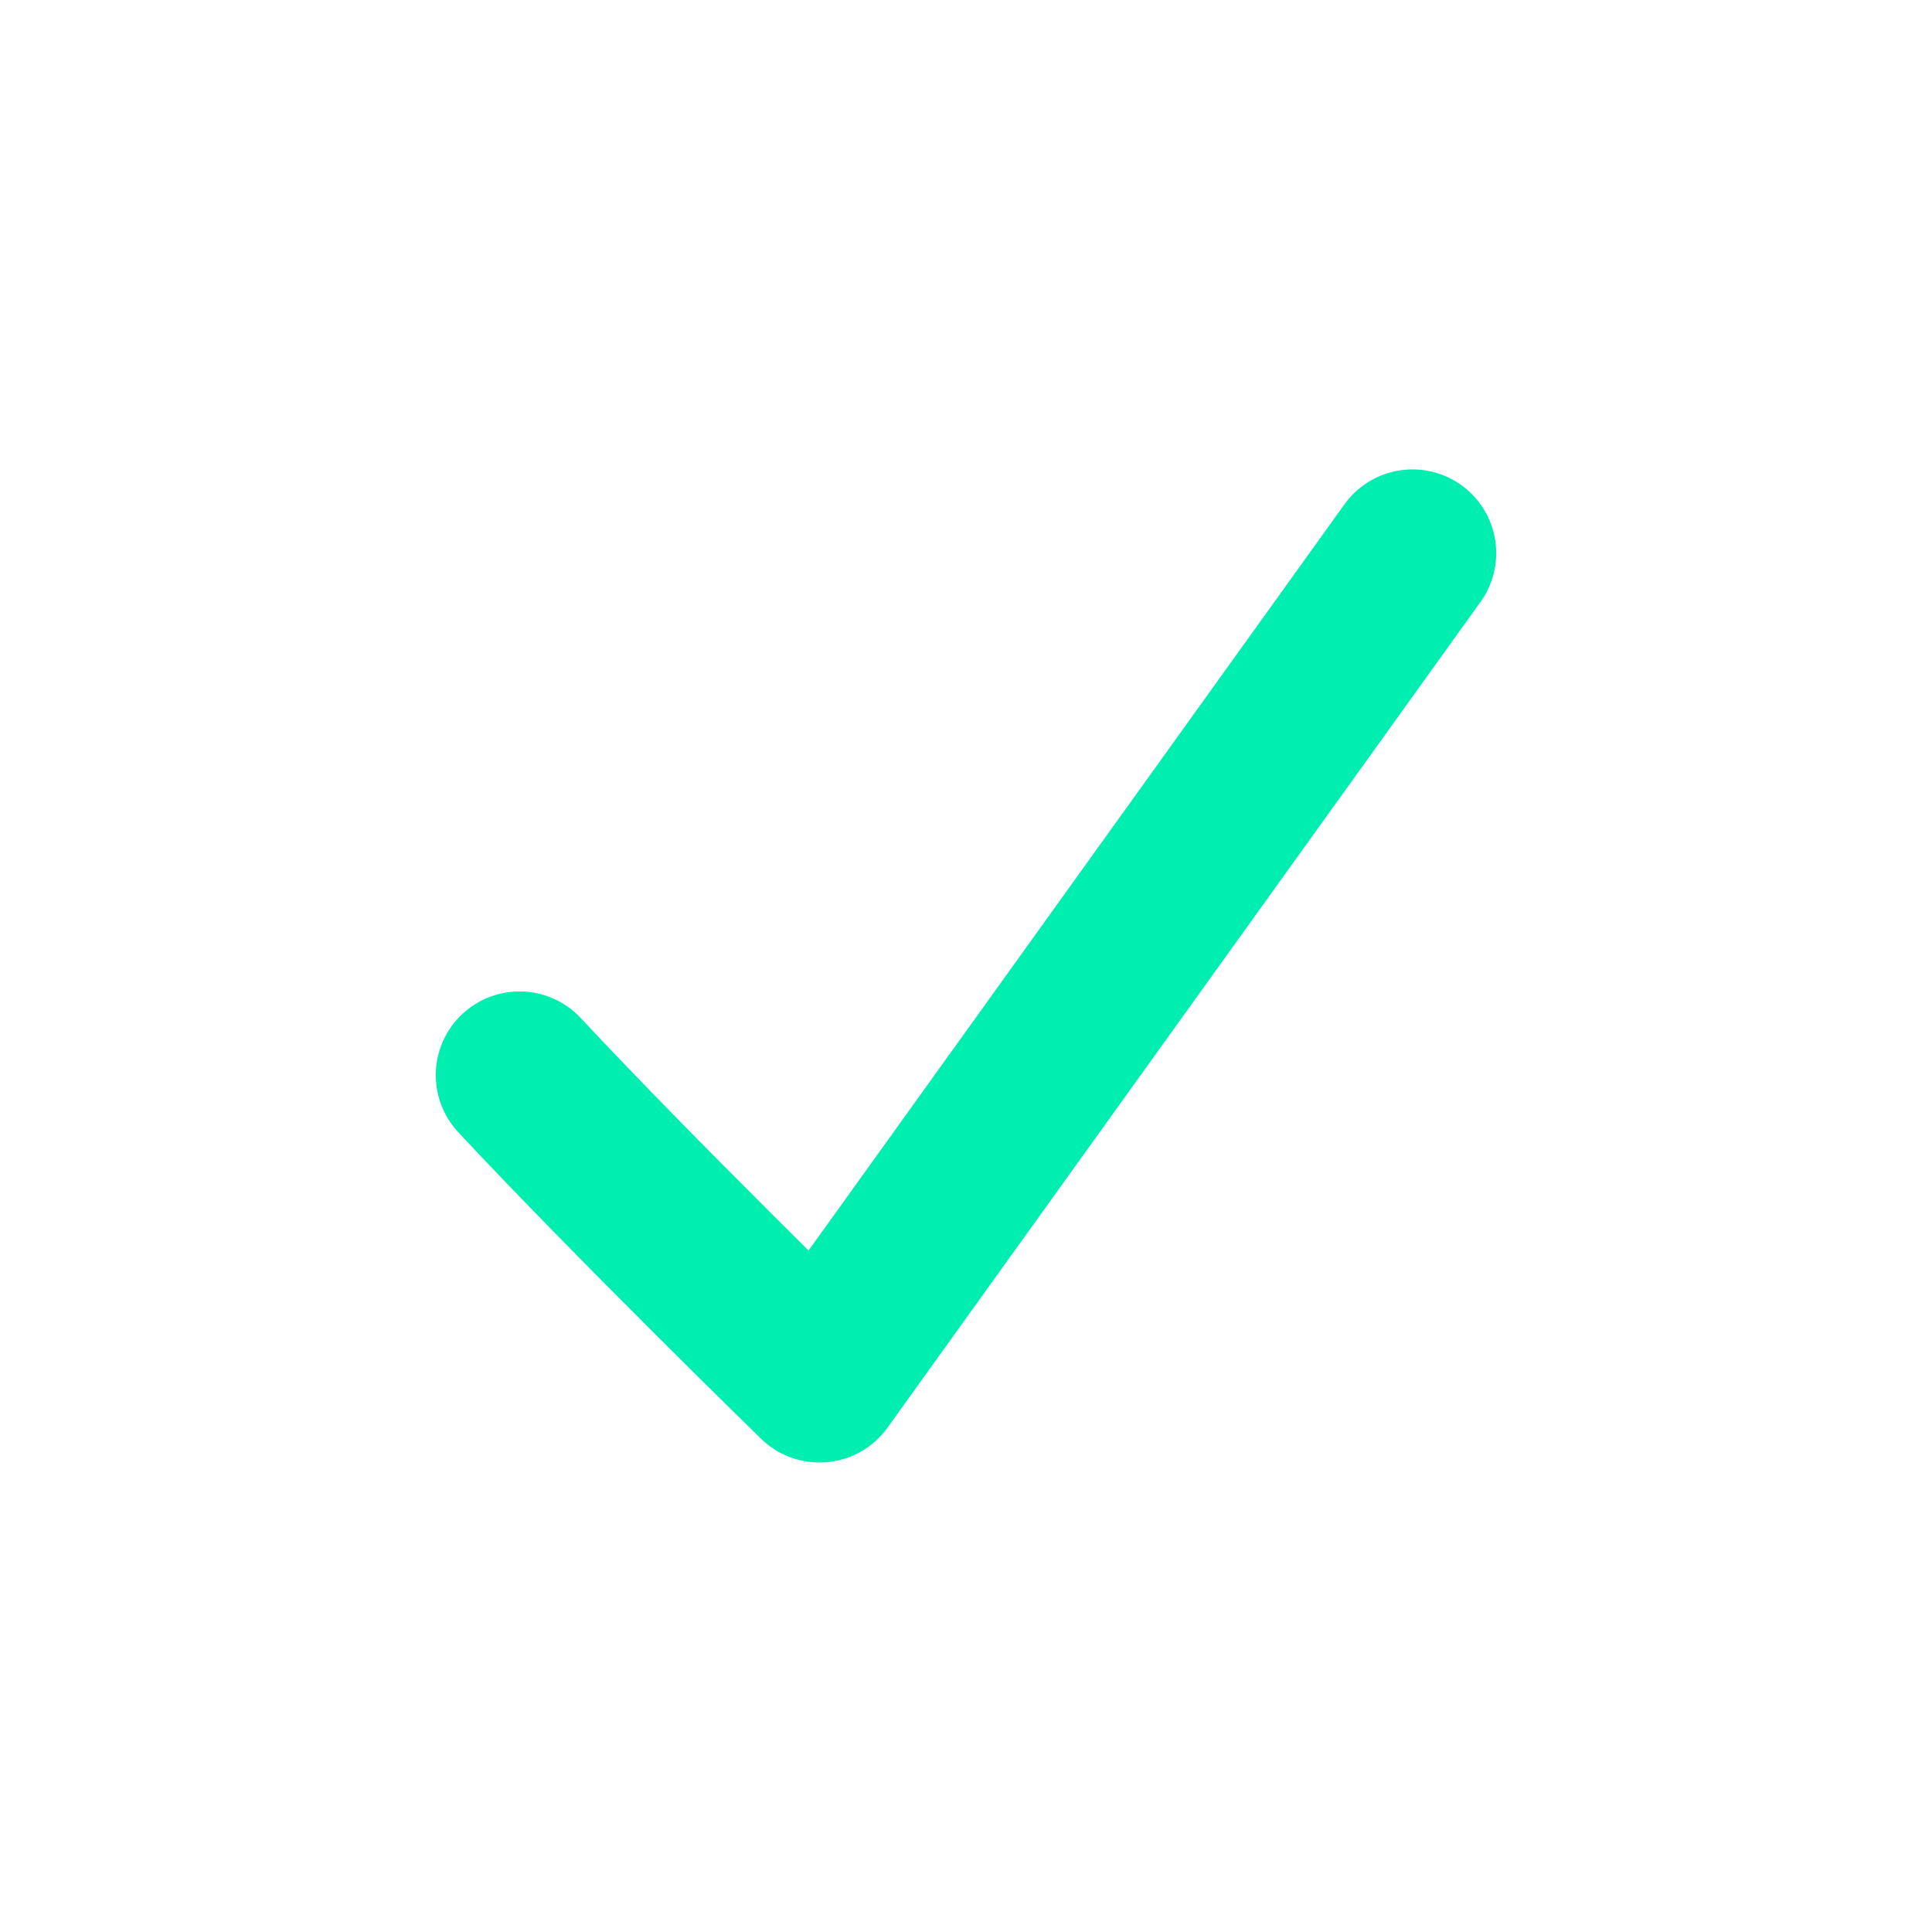 <svg width="30" height="30" viewBox="0 0 30 30" fill="none" xmlns="http://www.w3.org/2000/svg">
<path d="M8.067 16.695C9.852 18.608 12.725 21.41 12.725 21.41L21.933 8.589" stroke="#00EEB0" stroke-width="2.6" stroke-linecap="round" stroke-linejoin="round"/>
</svg>

